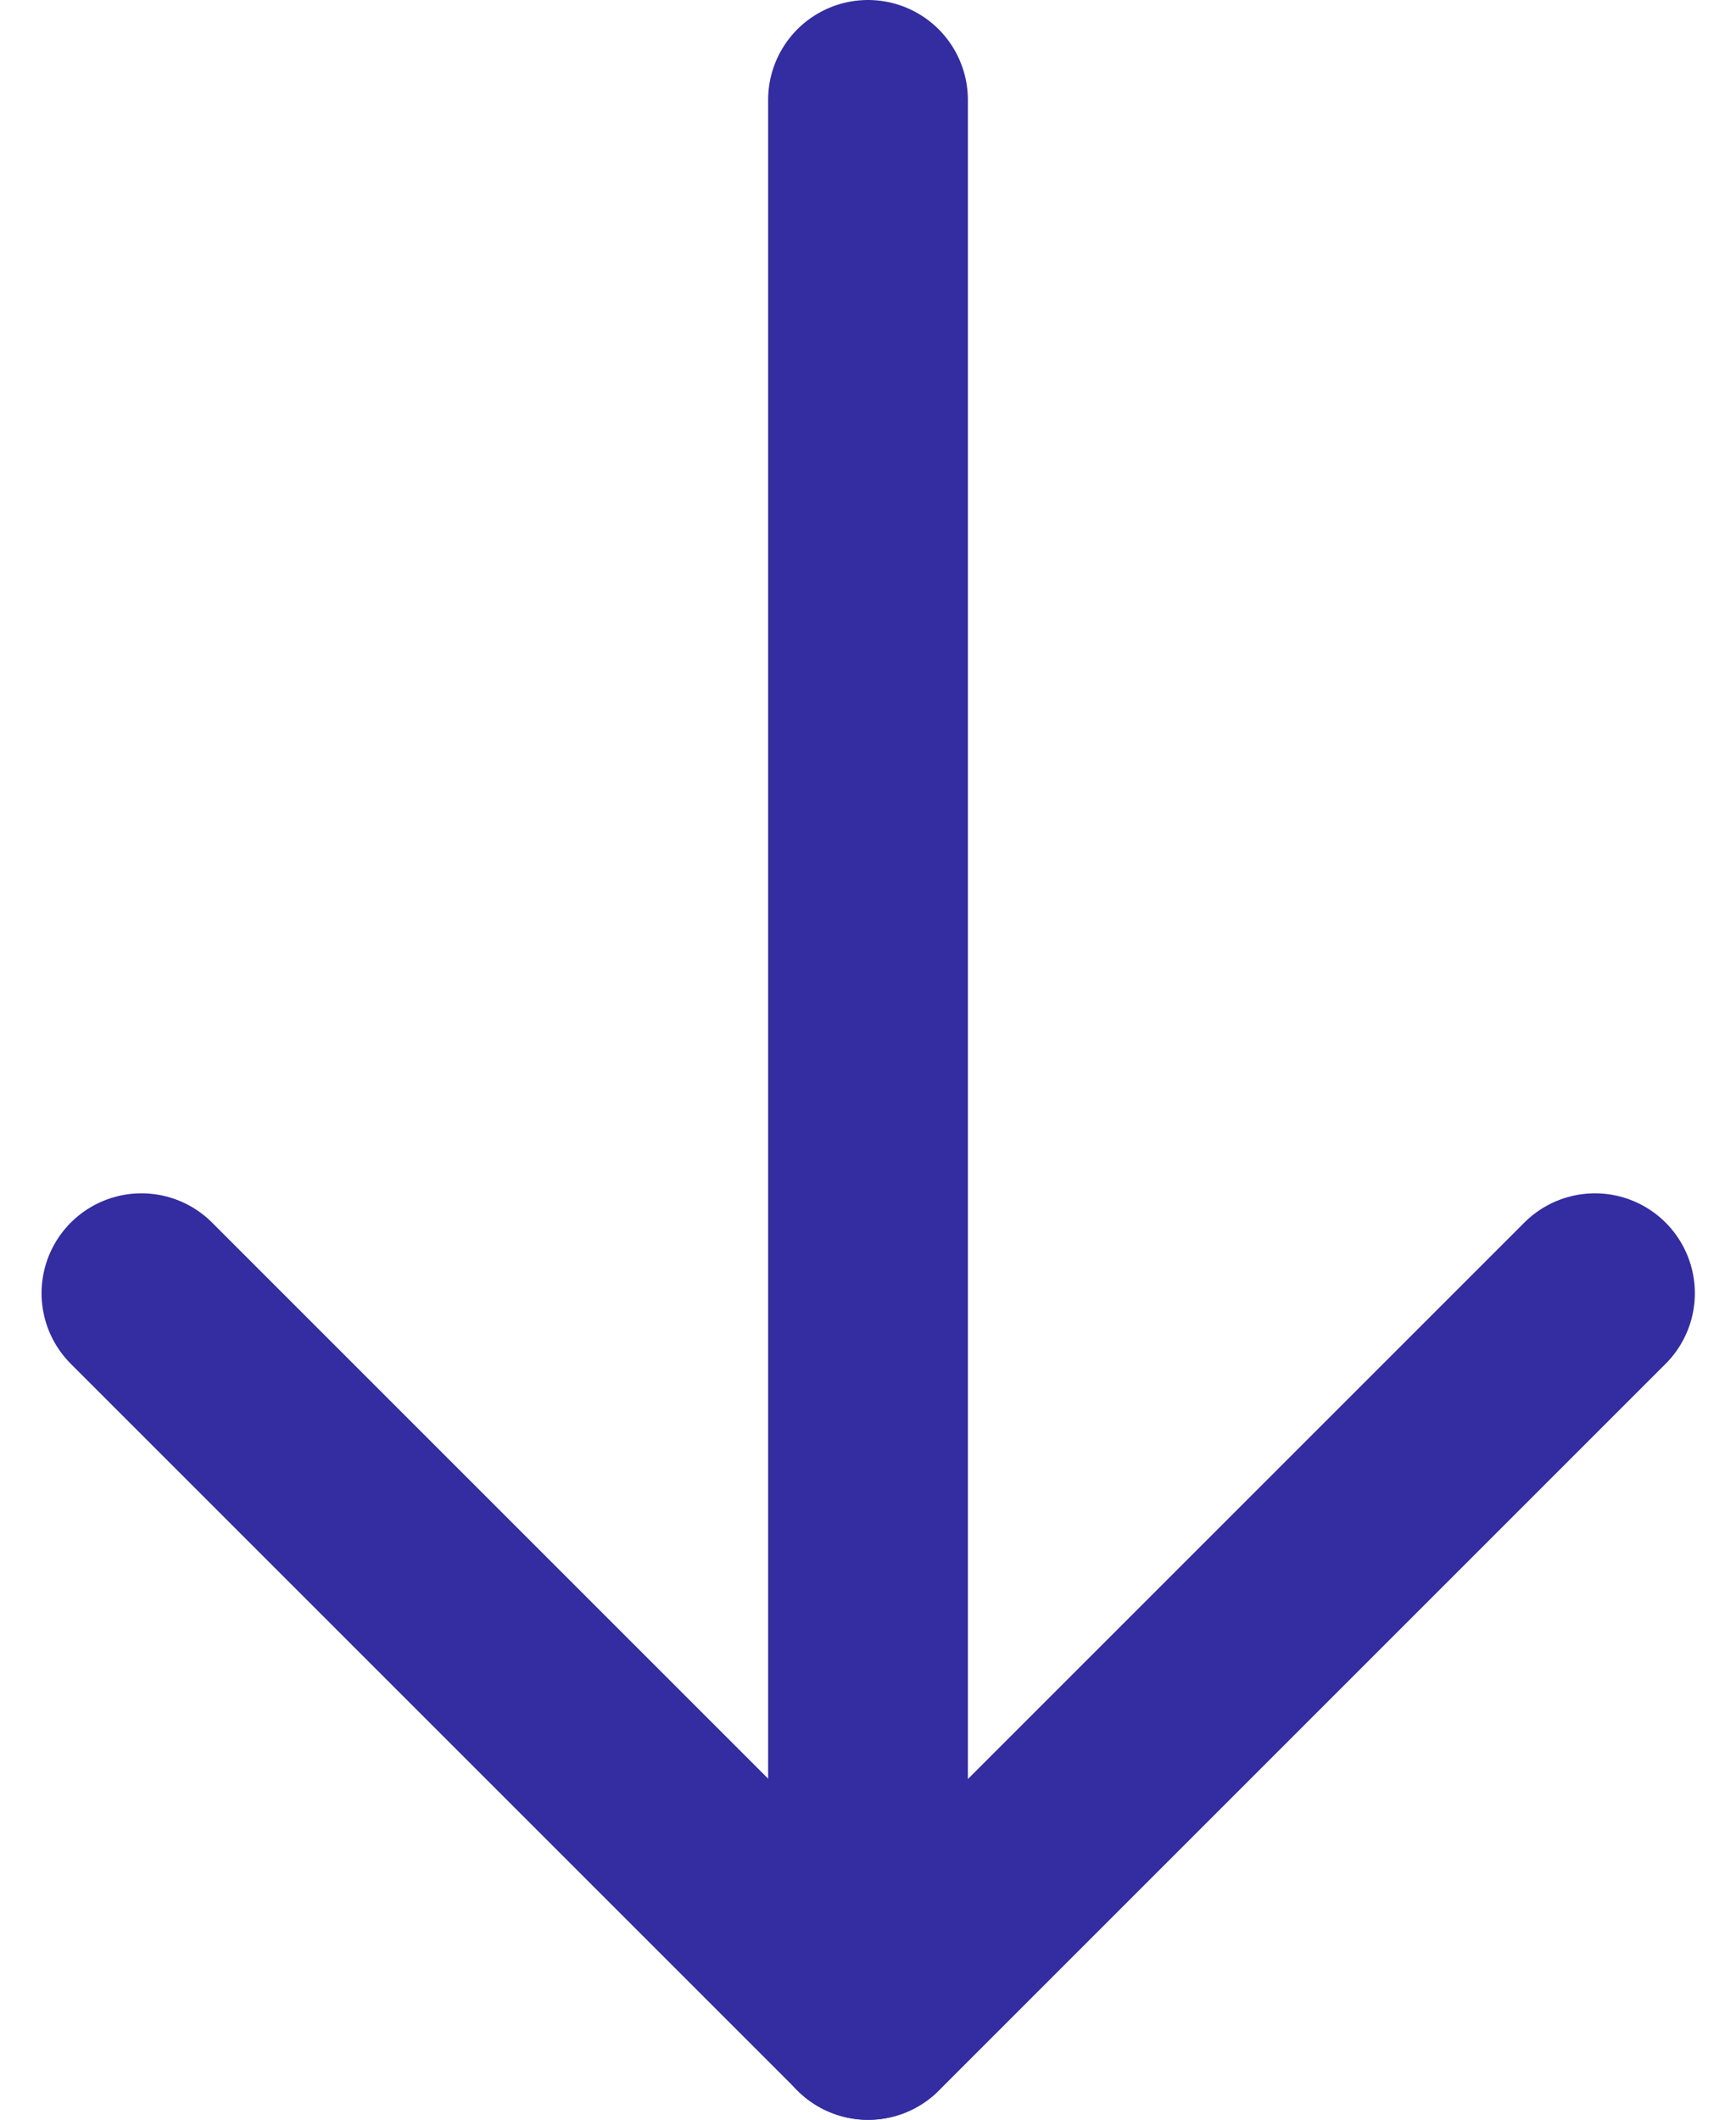 <svg xmlns="http://www.w3.org/2000/svg" width="34.76" height="42.446" viewBox="0 0 34.76 42.446">
  <g id="Grupo_20517" data-name="Grupo 20517" transform="translate(15474.548 10294.044)">
    <path id="Trazado_9791" data-name="Trazado 9791" d="M-15456-10309.861v38.445" transform="translate(-1.168 17.817)" fill="none" stroke="#332da1" stroke-linecap="round" stroke-width="4"/>
    <path id="Trazado_9792" data-name="Trazado 9792" d="M-15480.3-10276.734l14.552,14.552,14.552-14.552" transform="translate(8.584 8.584)" fill="none" stroke="#332da1" stroke-linecap="round" stroke-linejoin="round" stroke-width="4"/>
  </g>
</svg>
